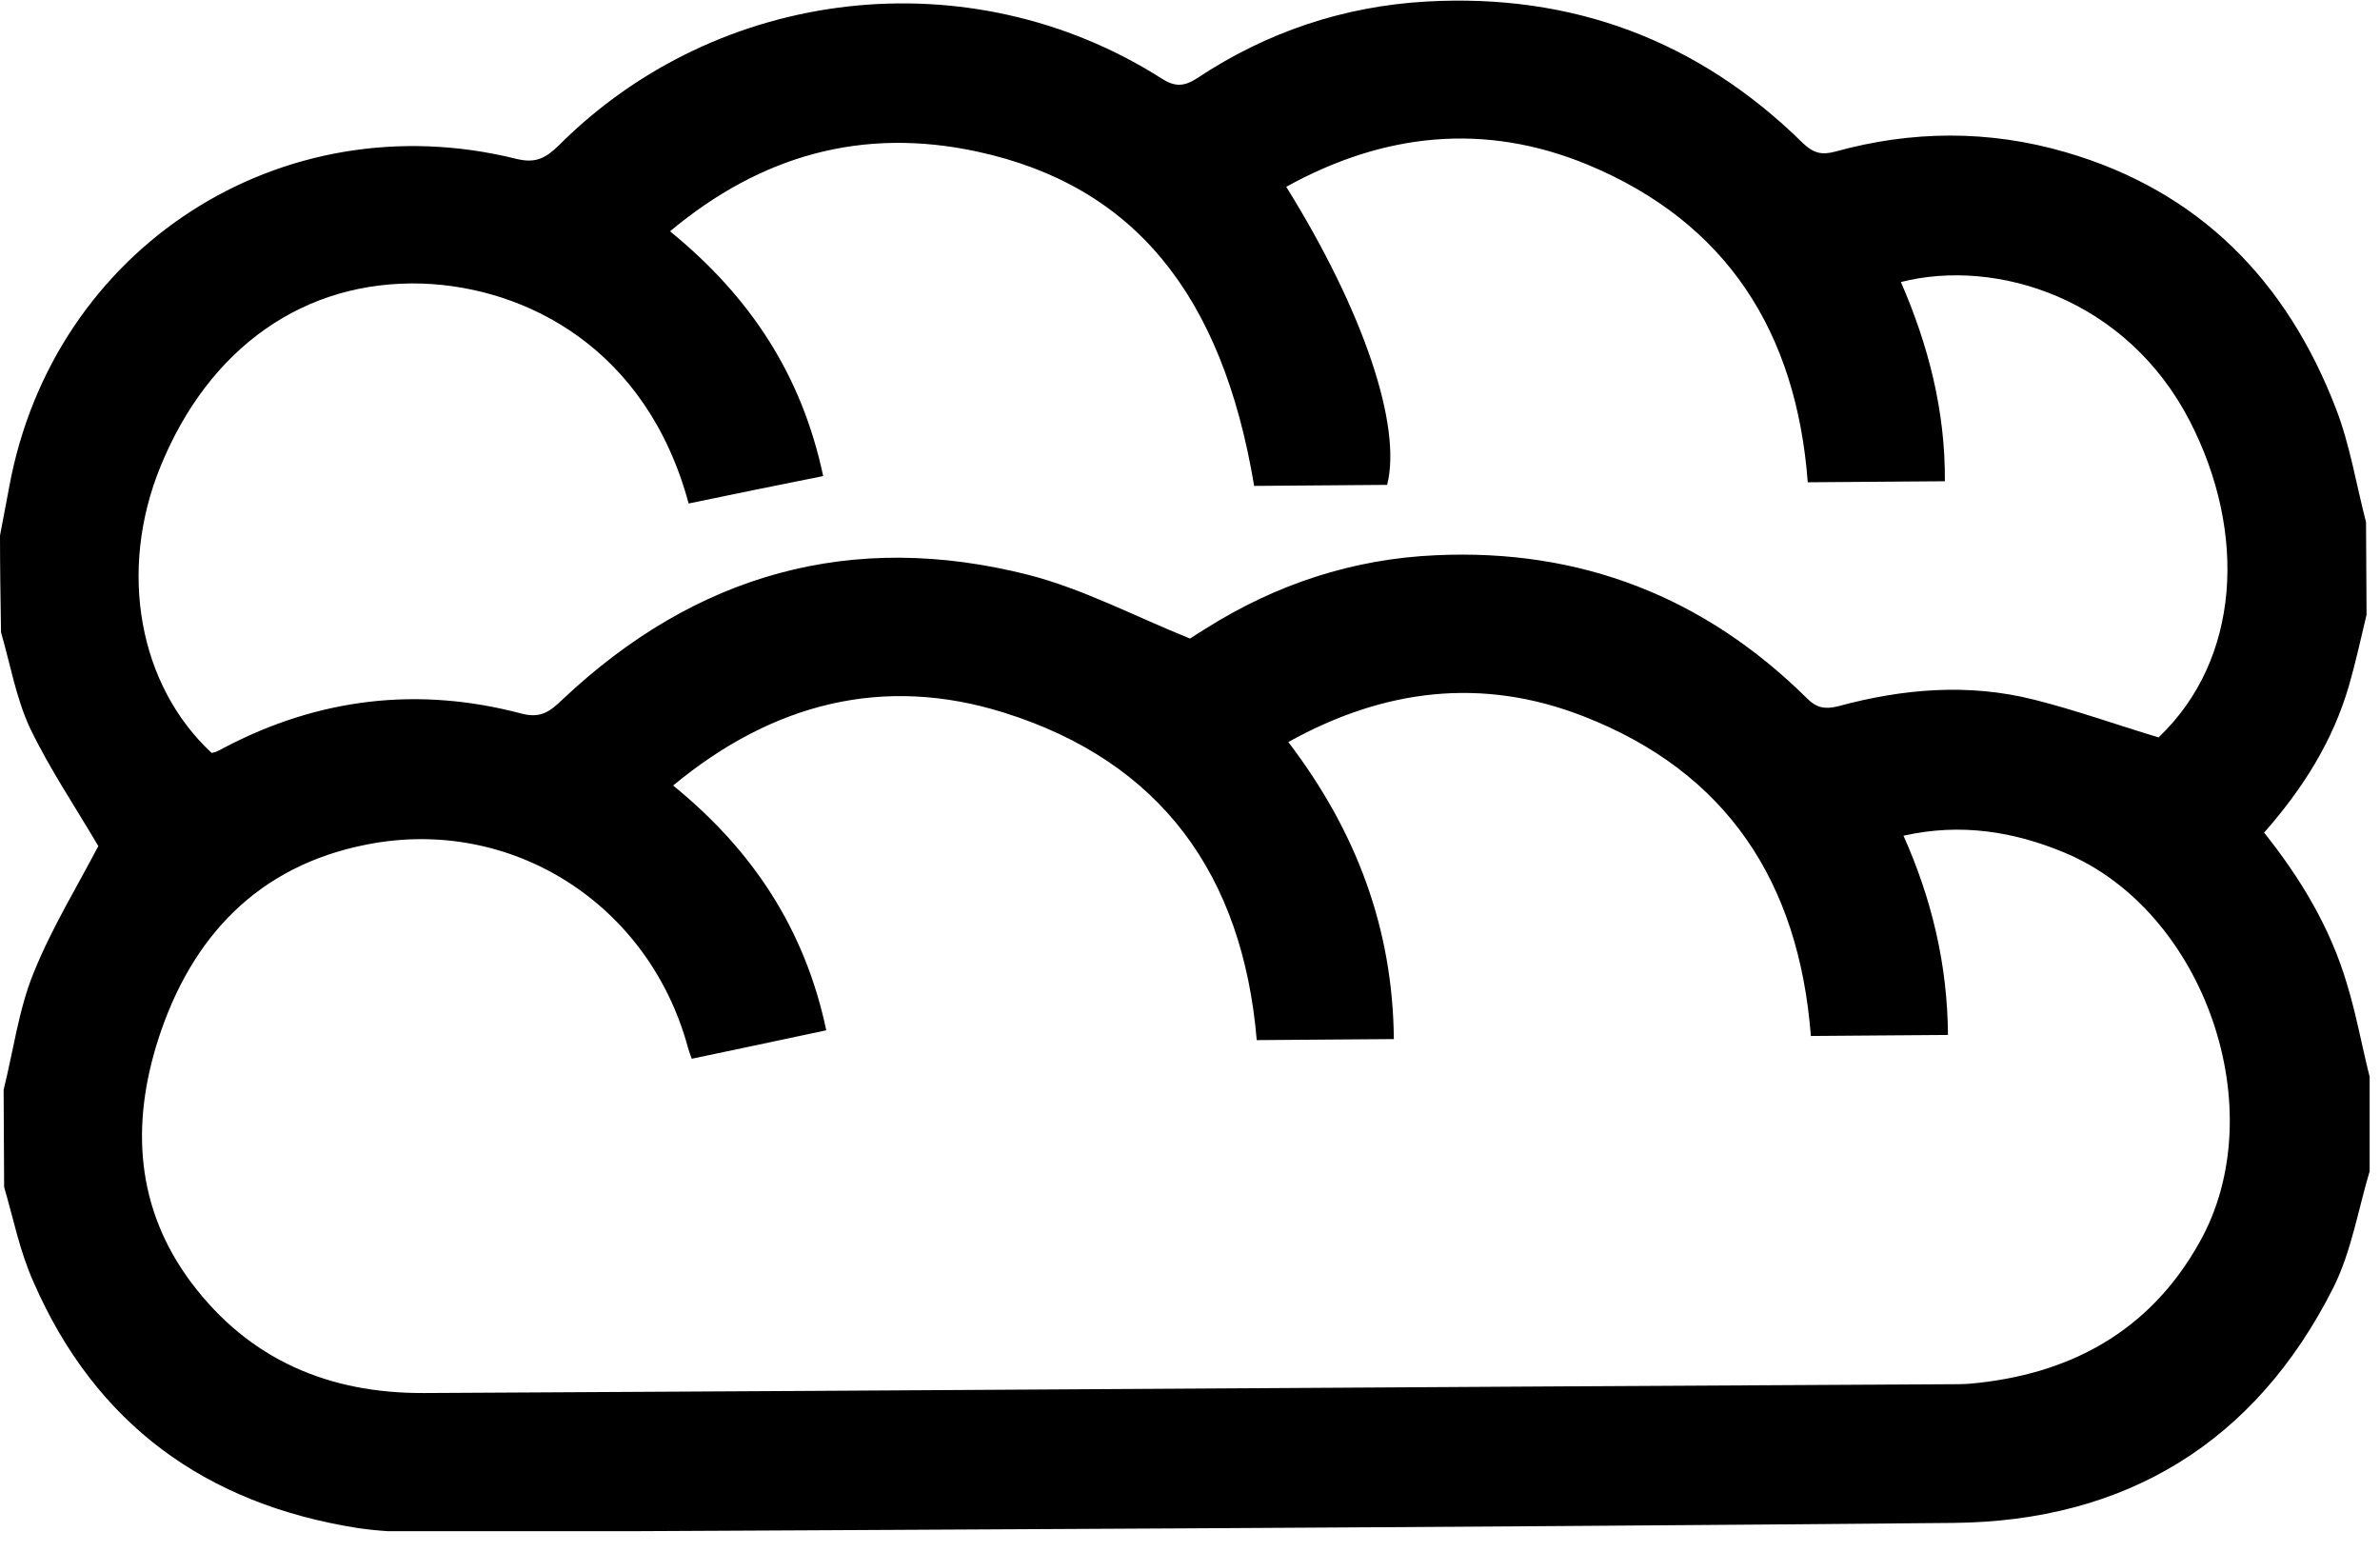 <svg width="46" height="30" viewBox="0 0 46 30" fill="none" xmlns="http://www.w3.org/2000/svg">
<g clip-path="url(#clip0_2902_48055)">
<path d="M0.08 22.94C0.08 22.31 0.07 21.69 0.07 21.06C0.26 20.3 0.36 19.51 0.65 18.8C1 17.93 1.5 17.12 1.9 16.35C1.46 15.6 0.96 14.86 0.58 14.07C0.31 13.49 0.2 12.84 0.02 12.22C0.01 11.6 0 10.97 0 10.35C0.06 10.03 0.12 9.72 0.18 9.4C1.03 4.79 5.43 1.94 9.98 3.07C10.35 3.16 10.54 3.06 10.79 2.82C13.88 -0.28 18.75 -0.83 22.44 1.51C22.7 1.68 22.88 1.68 23.14 1.51C24.48 0.62 25.97 0.12 27.57 0.03C30.39 -0.13 32.83 0.78 34.85 2.77C35.05 2.96 35.21 3 35.47 2.93C36.95 2.52 38.44 2.51 39.92 2.94C42.51 3.69 44.2 5.43 45.15 7.9C45.42 8.6 45.54 9.36 45.73 10.09C45.73 10.69 45.74 11.28 45.74 11.88C45.63 12.34 45.53 12.8 45.4 13.25C45.09 14.32 44.51 15.24 43.76 16.09C44.47 16.98 45.04 17.93 45.36 19.01C45.54 19.6 45.65 20.21 45.8 20.81C45.8 21.41 45.81 22 45.81 22.6C45.58 23.36 45.45 24.18 45.1 24.88C43.59 27.88 41.08 29.4 37.75 29.43C27.89 29.52 18.02 29.56 8.16 29.61C7.75 29.61 7.33 29.59 6.92 29.53C3.99 29.07 1.85 27.53 0.65 24.78C0.38 24.18 0.26 23.55 0.08 22.94ZM37.65 20C36.73 20.01 35.86 20.01 35 20.02C34.77 17.05 33.38 14.92 30.6 13.84C28.65 13.08 26.75 13.31 24.9 14.34C26.22 16.07 26.92 17.95 26.94 20.08C26.02 20.09 25.15 20.09 24.29 20.1C24.02 16.91 22.44 14.72 19.4 13.77C17.07 13.04 14.93 13.59 13.01 15.18C14.56 16.44 15.56 17.97 15.97 19.91C15.08 20.1 14.23 20.28 13.37 20.46C13.33 20.36 13.31 20.29 13.29 20.22C12.53 17.46 9.88 15.77 7.09 16.32C4.99 16.73 3.7 18.1 3.06 20.08C2.53 21.73 2.62 23.35 3.7 24.79C4.82 26.28 6.36 26.93 8.2 26.92C18.02 26.87 27.85 26.8 37.67 26.75C37.8 26.75 37.94 26.75 38.07 26.74C40 26.57 41.55 25.73 42.51 24.01C43.95 21.46 42.61 17.61 39.91 16.48C38.93 16.07 37.9 15.9 36.79 16.15C37.34 17.38 37.64 18.65 37.65 20ZM13.31 9.73C12.5 6.73 10.17 5.55 8.16 5.48C5.89 5.41 4.04 6.71 3.1 9.02C2.28 11.03 2.68 13.24 4.09 14.55C4.12 14.54 4.15 14.54 4.17 14.53C4.22 14.51 4.28 14.48 4.33 14.45C6.16 13.49 8.08 13.26 10.08 13.79C10.46 13.89 10.64 13.74 10.88 13.51C13.45 11.09 16.46 10.24 19.88 11.11C20.93 11.38 21.91 11.9 23 12.34C23.03 12.32 23.17 12.23 23.3 12.15C24.66 11.29 26.15 10.8 27.75 10.73C30.54 10.6 32.94 11.53 34.93 13.5C35.11 13.68 35.27 13.71 35.52 13.65C36.77 13.31 38.04 13.2 39.31 13.52C40.11 13.72 40.89 14 41.72 14.25C43.3 12.75 43.44 10.3 42.32 8.13C41.1 5.77 38.59 4.98 36.74 5.45C37.27 6.67 37.6 7.94 37.59 9.3C36.68 9.31 35.82 9.31 34.94 9.32C34.72 6.42 33.38 4.3 30.68 3.18C28.69 2.36 26.74 2.57 24.86 3.61C26.36 6.02 27.1 8.24 26.81 9.37C25.95 9.38 25.09 9.38 24.24 9.39C23.62 5.67 21.9 3.58 18.89 2.93C16.67 2.45 14.71 3 12.95 4.47C14.51 5.74 15.5 7.26 15.91 9.2C15.01 9.38 14.17 9.55 13.31 9.73Z" fill="black"/>
</g>
<defs>
<clipPath id="clip0_2902_48055">
<rect width="45.8" height="29.59" fill="white"/>
</clipPath>
</defs>
</svg>
